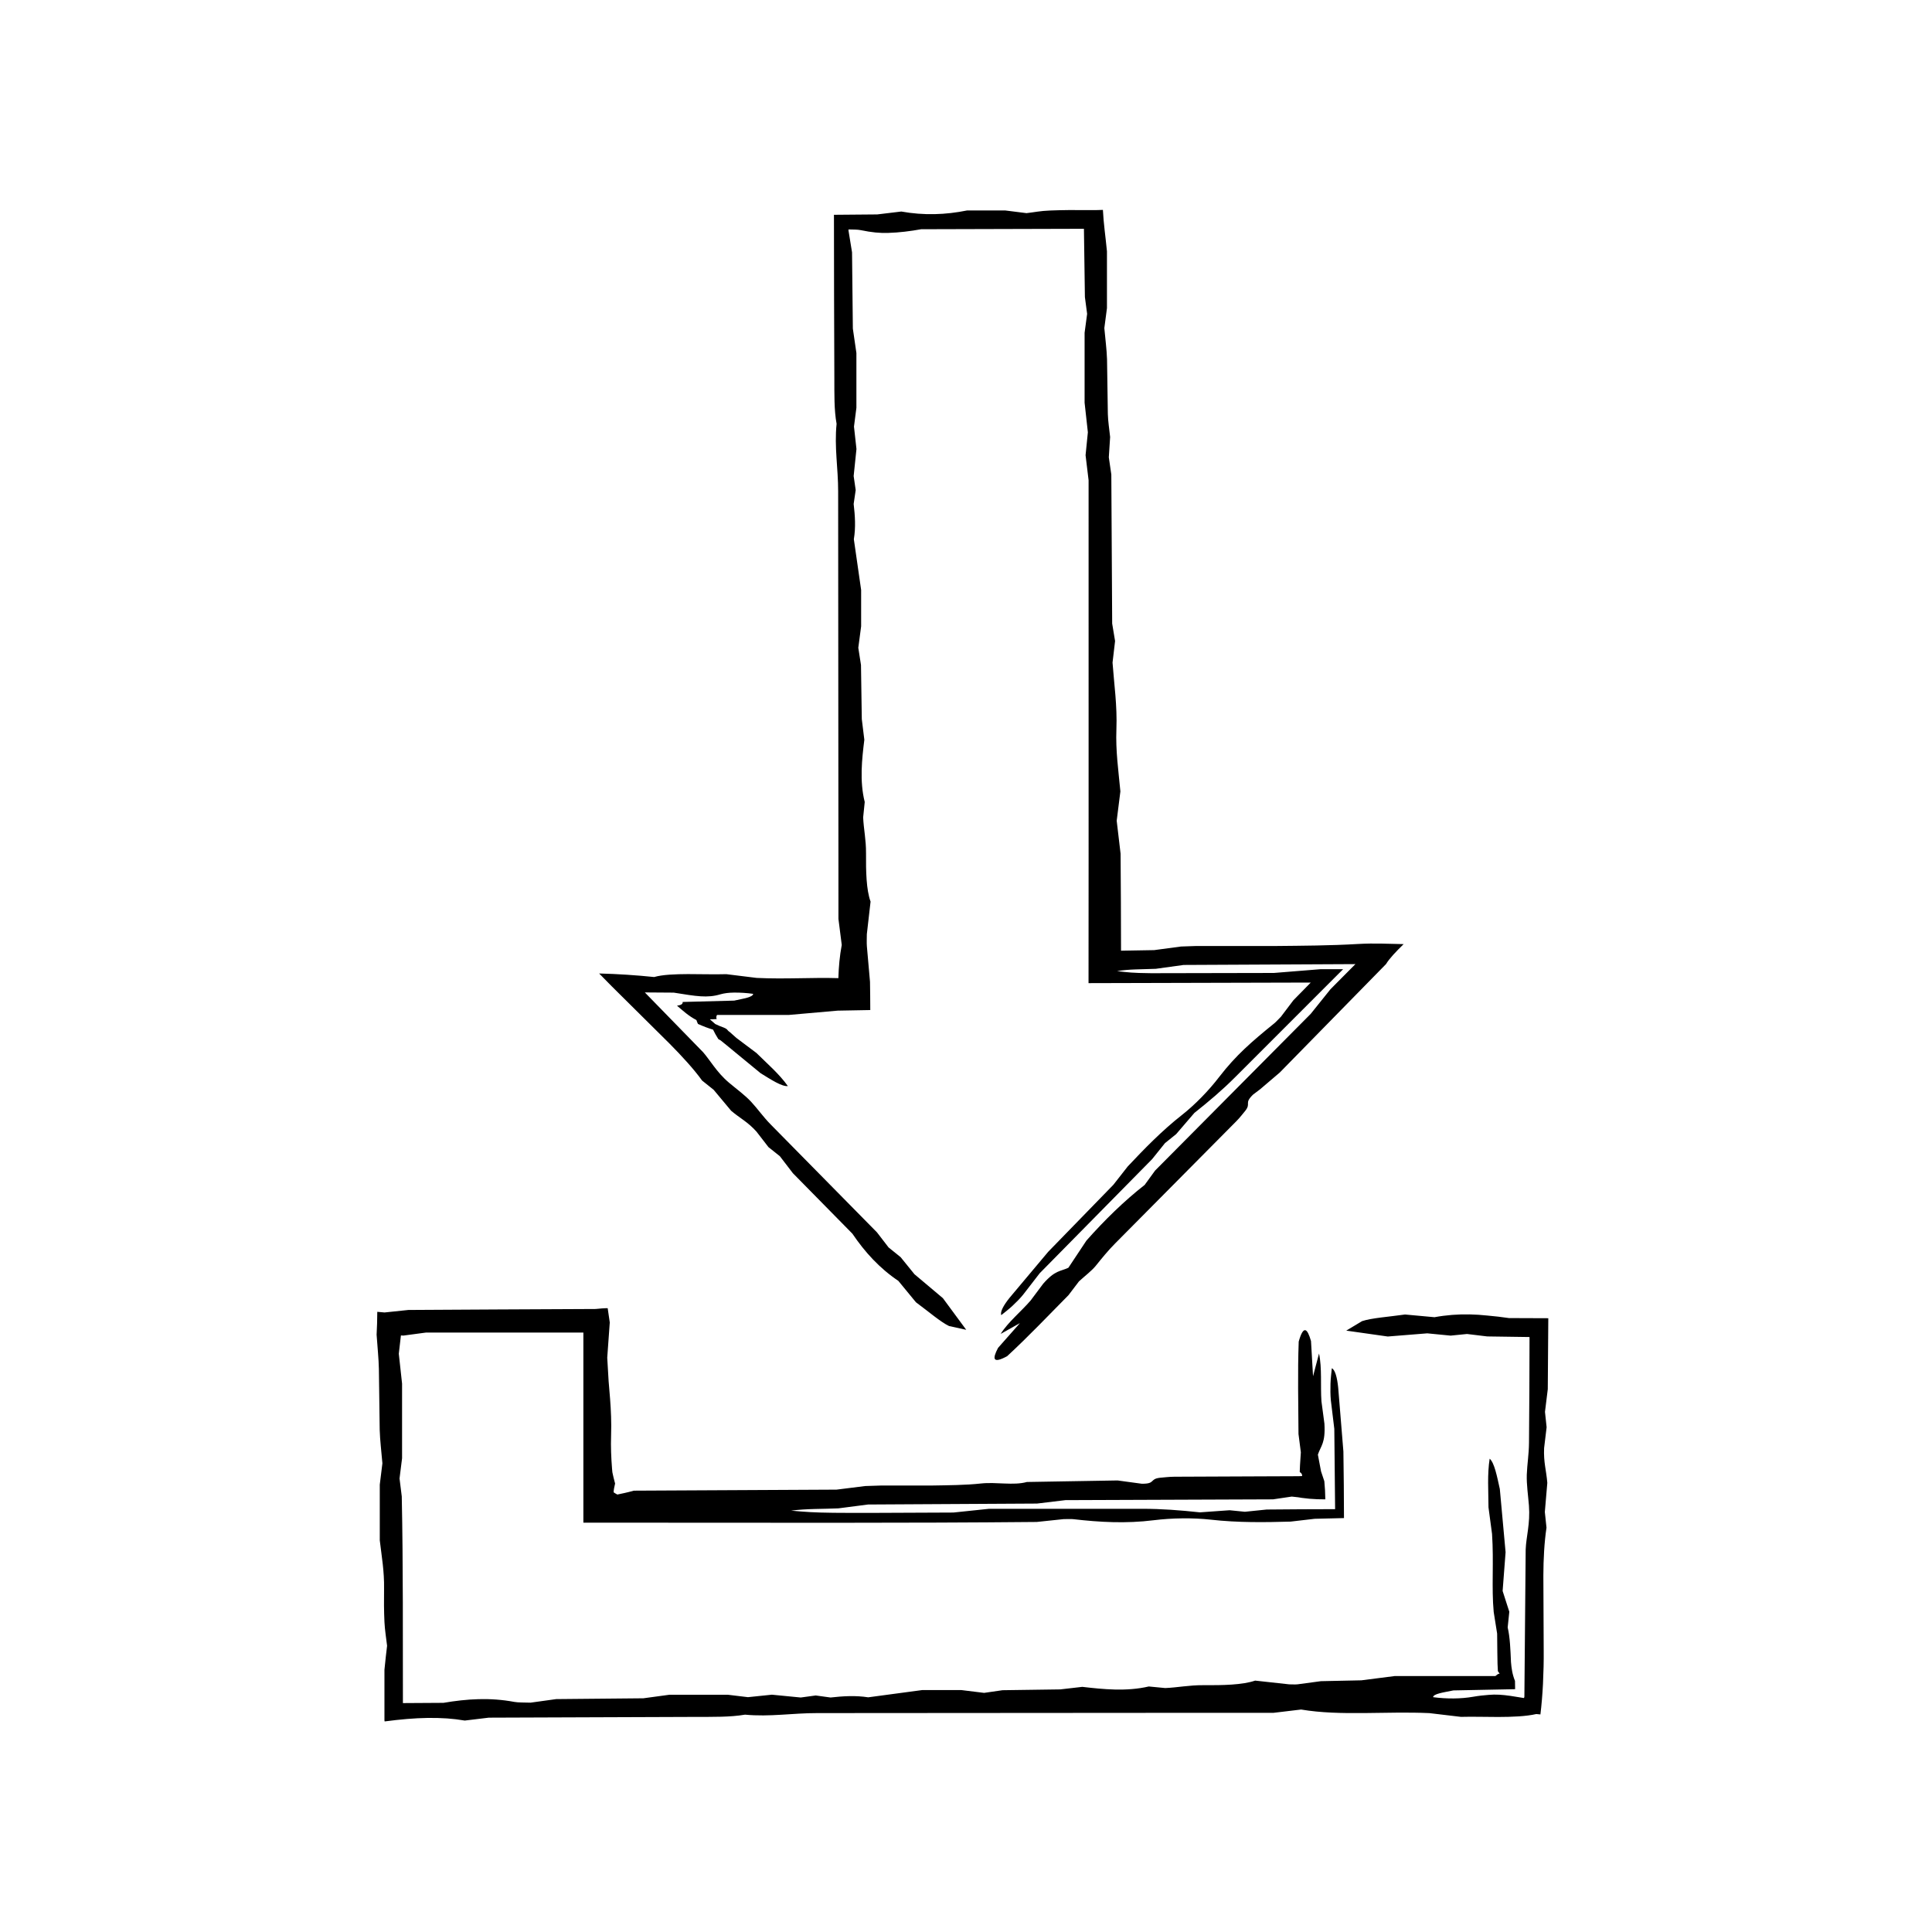 <?xml version="1.0" encoding="UTF-8"?>
<!-- The Best Svg Icon site in the world: iconSvg.co, Visit us! https://iconsvg.co -->
<svg fill="#000000" width="800px" height="800px" version="1.1" viewBox="144 144 512 512" xmlns="http://www.w3.org/2000/svg">
 <g>
  <path d="m438.74 309.26c0.336 2.051 0.539 3.258 0.766 4.621-0.203 1.758-0.418 3.606-0.672 5.719 0.406 5.684 1.266 11.352 1.023 17.695-0.215 5.723 0.523 10.73 1.055 16.434-0.273 2.16-0.578 4.637-0.977 7.777 0.242 2.023 0.535 4.535 1.031 8.742 0.059 8.543 0.117 17.09 0.117 25.695l8.781-0.152c2.121-0.281 4.609-0.621 7.109-0.953l4.106-0.141c6.961 0 13.949 0.004 20.871 0.004 7.144-0.074 14.59-0.102 21.914-0.535 4.543-0.266 8.289-0.016 12.113 0.035-2.07 2.019-3.793 3.836-4.672 5.297-9.445 9.645-18.895 19.281-28.152 28.73-1.457 1.238-2.828 2.41-4.188 3.57l-1.004 0.855-0.641 0.488c-0.402 0.297-0.805 0.605-1.223 0.918-2.523 2.445-0.438 2.211-2.102 4.336-0.629 0.742-1.41 1.789-2.328 2.715l-32.102 32.371c-1.984 1.996-3.559 3.965-5.211 6.012-1.023 1.258-2.777 2.59-4.418 4.086-0.562 0.742-1.336 1.754-2.777 3.652-4.977 5.027-10.621 10.973-16.262 16.176-3.82 2.062-3.965 0.75-2.398-2.215 1.805-2.039 3.559-4.027 5.793-6.555-2.082 1.164-3.598 2.016-5.113 2.867 1.969-3.133 5.41-5.918 7.93-8.836 1.176-1.57 2.297-3.074 3.356-4.481 3.215-3.652 4.543-3.203 6.672-4.223 1.547-2.332 3.102-4.68 4.781-7.203 4.785-5.402 10-10.504 15.426-14.742 0.91-1.25 1.633-2.246 2.769-3.809 13.234-13.332 27.031-27.223 41.242-41.527 1.523-1.898 3.379-4.211 5.234-6.523 2.195-2.215 4.387-4.43 6.613-6.66l-45.535 0.223c-2.121 0.293-4.59 0.629-7.367 1.02-1.75 0.055-3.613 0.109-5.492 0.168-1.543 0.059-3.098 0.168-4.785 0.441 1.371 0.168 2.457 0.293 3.719 0.383 0.645 0.035 1.32 0.07 2.098 0.109 0.938 0.02 1.988 0.039 3.246 0.066 5.508-0.012 14.504-0.031 32.512-0.066 3.258-0.262 6.816-0.551 12.293-0.992h6.047l-28.586 28.59c-3.465 3.477-6.977 6.438-10.836 9.5-1.461 1.703-3.148 3.668-4.816 5.606-1.02 0.82-2.023 1.637-2.969 2.394-1.258 1.57-2.481 3.09-3.406 4.242-10.039 10.188-19.734 20.027-29.789 30.234-1.309 1.691-2.832 3.656-4.398 5.691-0.789 0.977-1.84 2.039-2.828 2.957-0.953 0.898-1.969 1.641-2.961 2.457-0.344-0.883 0.629-2.641 2.207-4.602 2.922-3.481 5.926-7.055 10.23-12.184 4.715-4.852 10.977-11.285 17.27-17.758 1.16-1.48 2.344-2.992 3.805-4.856 4.394-4.672 9.027-9.445 14.379-13.652 3.492-2.75 7.098-6.457 9.898-10.117 4.394-5.691 8.508-9.254 14.547-14.148 0.539-0.438 1.012-1.004 1.777-1.762 0.785-1.039 1.738-2.297 3.301-4.363 1.496-1.523 2.992-3.047 4.602-4.691-19.133 0.051-38.738 0.102-58.891 0.152 0.004-11.176 0.016-22.789 0.02-34.398 0-33.145 0-66.301-0.004-98.871-0.309-2.523-0.527-4.422-0.801-6.637 0.16-1.586 0.348-3.488 0.609-6.07-0.223-1.984-0.504-4.523-0.867-7.848v-18.52c0.156-1.188 0.406-3.059 0.672-5.023-0.141-1.082-0.309-2.309-0.59-4.445-0.086-5.926-0.168-11.93-0.258-18.098-14.152 0.039-28.688 0.082-43.125 0.117-2.91 0.523-5.859 0.891-8.688 0.973-2.238 0.082-4.41-0.121-7.32-0.727-0.906-0.191-2.106-0.145-3.25-0.191l-0.016 0.262c0.266 1.648 0.539 3.332 0.945 5.805 0.07 6.238 0.141 13.316 0.215 20.211 0.297 2.035 0.562 3.894 0.941 6.469v14.516c-0.141 1.125-0.383 2.996-0.641 4.984 0.191 1.734 0.398 3.606 0.656 5.945-0.227 2.156-0.484 4.656-0.742 7.16l0.539 3.719-0.539 3.684c0.367 3.09 0.574 6.207 0.051 9.344 0.621 4.324 1.234 8.613 1.93 13.441v9.629c-0.262 1.984-0.508 3.848-0.75 5.699 0.191 1.23 0.379 2.449 0.711 4.559 0.059 3.883 0.125 8.664 0.215 14.332 0.133 1.09 0.363 2.961 0.672 5.481-0.625 5.106-1.293 10.918 0.105 16.5-0.137 1.336-0.266 2.621-0.418 4.086 0.141 3.144 0.789 5.918 0.762 9.492-0.035 4.805 0.059 9.652 1.203 12.816-0.406 3.559-0.699 6.102-0.988 8.637 0 1.109-0.066 2.309 0.012 3.215 0.273 3.059 0.527 6.047 0.828 9.402 0.035 2.508 0.07 5.012 0.07 7.481l-8.66 0.16c-3.883 0.344-7.734 0.68-12.855 1.133h-19.094c-0.242 0.43-0.238 0.73-0.09 1.094-0.574 0.035-1.148 0.07-1.805 0.07l1.422 1.246c0.832 0.402 1.566 0.707 2.207 0.922 0.734 0.309 0.863 0.453 1.059 0.691 0.098 0.109 0.191 0.23 0.324 0.336 0.066 0.051 0.137 0.102 0.211 0.137 0.59 0.523 1.188 1.059 1.797 1.598 1.293 0.973 3.293 2.473 5.32 3.996 2.867 2.84 6.047 5.551 8.324 8.766-1.605 0.172-4.484-1.727-7.227-3.414-2-1.648-4.004-3.293-6.027-4.957l-3.047-2.508-1.473-1.195-0.656-0.379c-0.574-0.922-1.059-1.785-1.395-2.508-1.215-0.348-2.535-0.852-4.004-1.508-0.168-0.367-0.301-0.711-0.402-1.02-2.176-1.152-3.543-2.469-5.148-3.809 0.902-0.141 1.594-0.363 1.5-0.992 4.711-0.121 9.34-0.242 13.652-0.359 2.543-0.555 4.957-0.898 5.031-1.793-1.699-0.238-3.43-0.352-5.113-0.332-1.406 0.016-2.527 0.168-3.535 0.449-3.512 1.047-6.383 0.523-12.395-0.438-2.578-0.031-5.152-0.055-7.664-0.055l15.457 15.859c0.711 0.801 1.797 2.324 2.832 3.703 1.074 1.422 2.312 2.918 4.047 4.387 1.965 1.656 4.168 3.238 5.84 5.039 1.762 1.895 3.18 3.981 5.176 6.004 9.203 9.34 18.41 18.688 28.164 28.59 0.715 0.926 1.863 2.418 3.082 4 0.887 0.715 1.895 1.527 3.184 2.57 1.008 1.238 2.195 2.707 3.672 4.527 2.137 1.793 4.606 3.875 7.535 6.344 1.93 2.621 4.074 5.527 6.184 8.387-1.582-0.348-2.922-0.645-4.559-1.004-2.246-1.078-5.375-3.789-8.77-6.297-1.367-1.664-2.992-3.641-4.664-5.672-4.969-3.332-8.867-7.613-12.176-12.504-5.231-5.316-10.559-10.73-15.77-16.027-1.215-1.586-2.344-3.055-3.457-4.508-1.027-0.816-2.039-1.621-3.008-2.394-1.176-1.523-2.328-3.012-3.195-4.133-2.402-2.648-4.281-3.461-6.699-5.508-1.34-1.605-2.996-3.594-4.648-5.57-1.02-0.812-2.031-1.621-3.059-2.445-2.019-2.84-5.375-6.519-8.625-9.789l-15.297-15.168c-1.137-1.16-2.254-2.297-3.356-3.414 4.867 0.121 9.91 0.457 14.59 0.941 2.121-0.629 5.512-0.766 8.938-0.777 3.461-0.004 6.941 0.117 10.184 0.02 2.938 0.363 5.512 0.68 8.035 0.992 3.668 0.18 7.559 0.145 11.141 0.086 3.562-0.055 6.984-0.133 10.508-0.023 0.098-3.031 0.344-5.856 0.898-8.805-0.312-2.453-0.555-4.352-0.875-6.883 0-4.938 0-10.453-0.004-15.977l-0.074-97.336c0.012-6.086-1.043-11.754-0.414-17.895-0.684-3.75-0.574-7.957-0.594-12.078-0.055-14.461-0.105-28.918-0.105-43.324l11.473-0.098c2.246-0.273 4.273-0.516 6.379-0.766 5.945 1.074 11.754 0.867 17.41-0.281h10.16c2.062 0.258 3.934 0.492 5.606 0.707 2.207-0.25 3.578-0.594 6.231-0.695 3.336-0.137 6.891-0.152 10.258-0.105 1.281 0.016 2.519-0.004 3.758-0.059 0.18 3.691 0.68 6.879 1.074 10.984v15.055c-0.281 2.152-0.523 3.996-0.695 5.285 0.277 3.074 0.629 5.633 0.715 8.293 0.074 4.812 0.141 9.672 0.215 14.484 0.055 1.977 0.371 3.875 0.605 6.082-0.105 1.578-0.227 3.488-0.348 5.387 0.176 1.246 0.359 2.473 0.664 4.559 0.07 12.227 0.145 25.316 0.227 39.504z"/>
  <path d="m301.9 490.89c1.082-0.105 2.168-0.211 3.141-0.211l0.555 3.785c-0.203 2.871-0.418 5.894-0.672 9.34 0.121 2.07 0.246 4.144 0.367 6.238 0.125 1.527 0.258 3.066 0.383 4.621 0.238 3.117 0.387 6.324 0.273 9.707-0.105 3.059 0.023 5.918 0.246 8.785l0.09 0.996 0.102 0.473 0.203 0.902c0.137 0.527 0.277 1.074 0.418 1.629-0.191 0.84-0.387 1.676-0.387 2.324 0.277 0.195 0.605 0.395 0.984 0.59 1.164-0.238 2.609-0.535 4.375-1.027 16.488-0.086 34.879-0.176 53.715-0.273 2.262-0.281 4.922-0.621 7.594-0.953l4.379-0.141c4.43 0 8.871 0.004 13.273 0.004 4.367-0.074 9.023-0.102 12.984-0.535 4.137-0.457 8.602 0.598 12.223-0.402 8.066-0.137 16.121-0.273 24.023-0.406 2.215 0.301 4.176 0.57 6.387 0.867 3.75 0.055 2-1.258 4.856-1.582 1.039-0.082 2.418-0.266 3.809-0.273l22.777-0.098 10.133-0.039 0.945-0.039-0.012-0.266c-0.012-0.266-0.293-0.629-0.562-0.75-0.047-0.117-0.059 0.18-0.051-0.266 0.02-0.5 0.039-1.023 0.066-1.57 0.07-1.094 0.145-2.273 0.223-3.449-0.125-0.988-0.301-2.328-0.625-4.852-0.035-7.559-0.246-16.305 0.059-24.488 1.246-4.434 2.277-3.562 3.258-0.137 0.172 2.906 0.332 5.727 0.539 9.324 0.645-2.449 1.117-4.238 1.586-6.019 0.82 3.848 0.352 8.555 0.641 12.66 0.277 2.074 0.539 4.055 0.789 5.914 0.312 5.184-0.945 5.856-1.734 8.223 0.281 1.465 0.555 2.938 0.84 4.434 0.289 0.848 0.57 1.715 0.871 2.609 0.156 1.57 0.246 3.231 0.262 4.805-1.379 0.012-2.828-0.039-4.211-0.16l-2.016-0.23-0.953-0.156-1.715-0.188c-1.633 0.242-2.934 0.434-4.969 0.734-17.652 0.066-36.051 0.137-55.008 0.207-2.195 0.266-4.871 0.59-7.535 0.91-14.75 0.082-29.492 0.168-44.773 0.25-2.262 0.293-4.902 0.629-7.863 1.02-3.941 0.188-8.457 0.055-12.535 0.609 7.809 0.672 7.809 0.672 43.012 0.5 2.504-0.262 5.234-0.551 9.445-0.992h40.527c5.238-0.004 10.125 0.379 15.355 0.941 2.394-0.172 5.144-0.367 7.871-0.559 1.387 0.141 2.766 0.277 4.051 0.406 2.137-0.215 4.203-0.43 5.773-0.594 6.027-0.051 12.062-0.098 18.137-0.098l-0.211-21.277c-0.277-2.262-0.59-4.891-0.922-7.617-0.125-1.336-0.137-2.934-0.09-4.363 0.039-1.402 0.227-2.727 0.352-4.09 0.867 0.402 1.422 2.469 1.688 5.141 0.395 4.832 0.797 9.793 1.379 16.922 0.082 5.91 0.156 11.82 0.156 17.648l-7.758 0.188c-1.949 0.227-3.941 0.457-6.394 0.746-6.84 0.195-13.949 0.297-21.16-0.516-4.719-0.523-10.23-0.453-15.113 0.152-7.344 0.918-14.309 0.527-21.285-0.281-0.637-0.074-1.473-0.012-2.602-0.012-1.699 0.18-3.742 0.398-7.113 0.75-34.742 0.332-70.832 0.188-106.95 0.191h-13.195v-50.383h-41.719c-2.273 0.309-3.984 0.535-5.977 0.801-0.227-0.02-0.453-0.039-0.656-0.039l-0.562 4.852c0.223 2 0.504 4.57 0.867 7.918v19.77c-0.156 1.27-0.406 3.266-0.672 5.367 0.141 1.152 0.309 2.457 0.59 4.742 0.191 9.215 0.258 18.605 0.281 28.086 0.004 8.844 0.016 17.77 0.023 26.695l10.746-0.066c6.219-1.055 12.312-1.461 18.762-0.25 1.074 0.207 2.816 0.137 4.309 0.203 1.93-0.266 3.906-0.539 6.812-0.945 7.117-0.066 15.211-0.141 23.09-0.215 2.172-0.297 4.156-0.562 6.906-0.938h15.496c1.195 0.141 3.199 0.383 5.32 0.641 1.848-0.191 3.848-0.398 6.348-0.656 2.297 0.223 4.969 0.484 7.648 0.746l3.965-0.539 3.93 0.539c3.301-0.371 6.625-0.578 9.98-0.051 4.613-0.621 9.195-1.234 14.355-1.926h10.277c2.121 0.262 4.109 0.508 6.086 0.75 1.32-0.191 2.621-0.379 4.871-0.707 4.144-0.059 9.25-0.133 15.301-0.215 1.16-0.133 3.164-0.363 5.848-0.672 5.445 0.625 11.656 1.293 17.617-0.102 1.422 0.137 2.797 0.266 4.363 0.418 3.356-0.141 6.316-0.789 10.137-0.762 5.129 0.035 10.305-0.055 13.684-1.211 3.723 0.406 6.398 0.699 9.043 0.992 0.766 0 1.605 0.059 2.227-0.012 2-0.266 3.953-0.527 6.152-0.828 3.426-0.07 7.082-0.152 10.727-0.227 2.672-0.344 5.324-0.68 8.848-1.133h26.672c0.418-0.316 0.691-0.637 1.129-0.637l-0.465-0.641c-0.031-0.637-0.059-1.289-0.098-1.953l-0.051-3.066-0.051-4.949c-0.309-1.918-0.609-3.824-0.91-5.723-0.605-6.438 0.059-13.199-0.441-20.703-0.227-1.715-0.578-4.352-0.941-7.031-0.016-4.309-0.348-8.758 0.312-12.902 1.258 1.082 1.949 4.691 2.691 8.035 0.504 5.508 1.004 11.02 1.527 16.75-0.246 3.238-0.516 6.699-0.785 10.273 0.613 1.91 1.188 3.715 1.77 5.508l-0.43 4.156c0.621 2.625 0.734 5.93 0.875 9.184 0.141 1.594 0.312 3.109 1.062 4.992 0.02 0.734 0.035 1.473 0.035 2.188l-16.367 0.324c-2.715 0.555-5.297 0.898-5.371 1.793 3.633 0.48 7.391 0.453 10.602-0.109 1.406-0.25 2.902-0.414 4.137-0.5 0.934-0.086 1.824-0.098 2.766-0.047 1.875 0.102 3.926 0.438 6.59 0.887l0.098-0.371c0.105-12.16 0.223-25.148 0.344-38.988 0.121-3.391 1.234-6.816 0.863-11.648-0.215-2.731-0.656-5.586-0.57-8.211 0.102-2.762 0.562-5.402 0.586-8.438 0.074-9.359 0.141-18.723 0.141-28.016l-11.211-0.16c-1.234-0.152-3.238-0.395-5.352-0.648-1.203 0.121-2.586 0.258-4.344 0.434-1.691-0.168-3.691-0.363-6.191-0.605-2.969 0.238-6.402 0.52-10.473 0.84-3.438-0.488-7.25-1.027-11.004-1.562 1.461-0.871 2.695-1.613 4.203-2.516 2.516-0.832 6.922-1.125 11.383-1.754 2.277 0.211 5.004 0.457 7.801 0.715 3.133-0.578 6.242-0.805 9.34-0.742 1.551 0.031 3.098 0.137 4.648 0.301 1.875 0.168 3.941 0.395 5.75 0.672 3.465 0.02 6.938 0.039 10.422 0.039l-0.137 18.801c-0.262 2.117-0.508 4.074-0.742 6.012 0.145 1.391 0.297 2.766 0.434 4.074-0.246 2.035-0.484 4.031-0.664 5.527-0.172 3.812 0.578 5.84 0.848 9.215-0.188 2.227-0.422 4.977-0.656 7.719 0.145 1.379 0.293 2.754 0.438 4.156-0.586 3.949-0.812 8.277-0.828 12.672l0.09 19.906c0.031 2.613-0.047 5.898-0.191 8.832-0.152 2.938-0.383 5.668-0.68 8.086l-1.094-0.105c-2.695 0.629-6.414 0.766-10.078 0.777-1.727-0.016-3.461-0.031-5.164-0.047-1.602-0.016-3.184-0.023-4.727 0.02-3.055-0.363-5.734-0.68-8.352-0.992-11.496-0.535-23.578 0.812-34.004-0.953-2.594 0.312-4.606 0.551-7.281 0.871h-17.062l-103.91 0.074c-6.504-0.012-12.551 1.043-19.109 0.414-4 0.684-8.496 0.574-12.891 0.594-18.398 0.07-36.812 0.137-55.016 0.203-2.242 0.273-4.266 0.516-6.367 0.766-1.562-0.266-3.113-0.453-4.66-0.562-1.516-0.109-3.481-0.156-5.188-0.133-3.543 0.055-7.176 0.371-11.383 0.926l-0.055-0.301v-13.375c0.125-1.234 0.258-2.414 0.367-3.531 0.117-0.996 0.23-1.945 0.332-2.836-0.258-2.207-0.594-4.168-0.695-6.277-0.137-2.875-0.152-5.883-0.105-8.816 0.07-4.727-0.621-8.449-1.137-12.855v-14.766c0.281-2.297 0.523-4.266 0.695-5.644-0.277-3.281-0.629-6.016-0.715-8.852-0.074-5.344-0.141-10.75-0.215-16.09-0.055-2.836-0.371-5.699-0.605-9.145 0.098-1.988 0.18-3.981 0.18-6.062l1.926 0.172c1.719-0.18 3.43-0.363 6.316-0.664 15.395-0.102 31.848-0.172 49.68-0.258z"/>
 </g>
</svg>